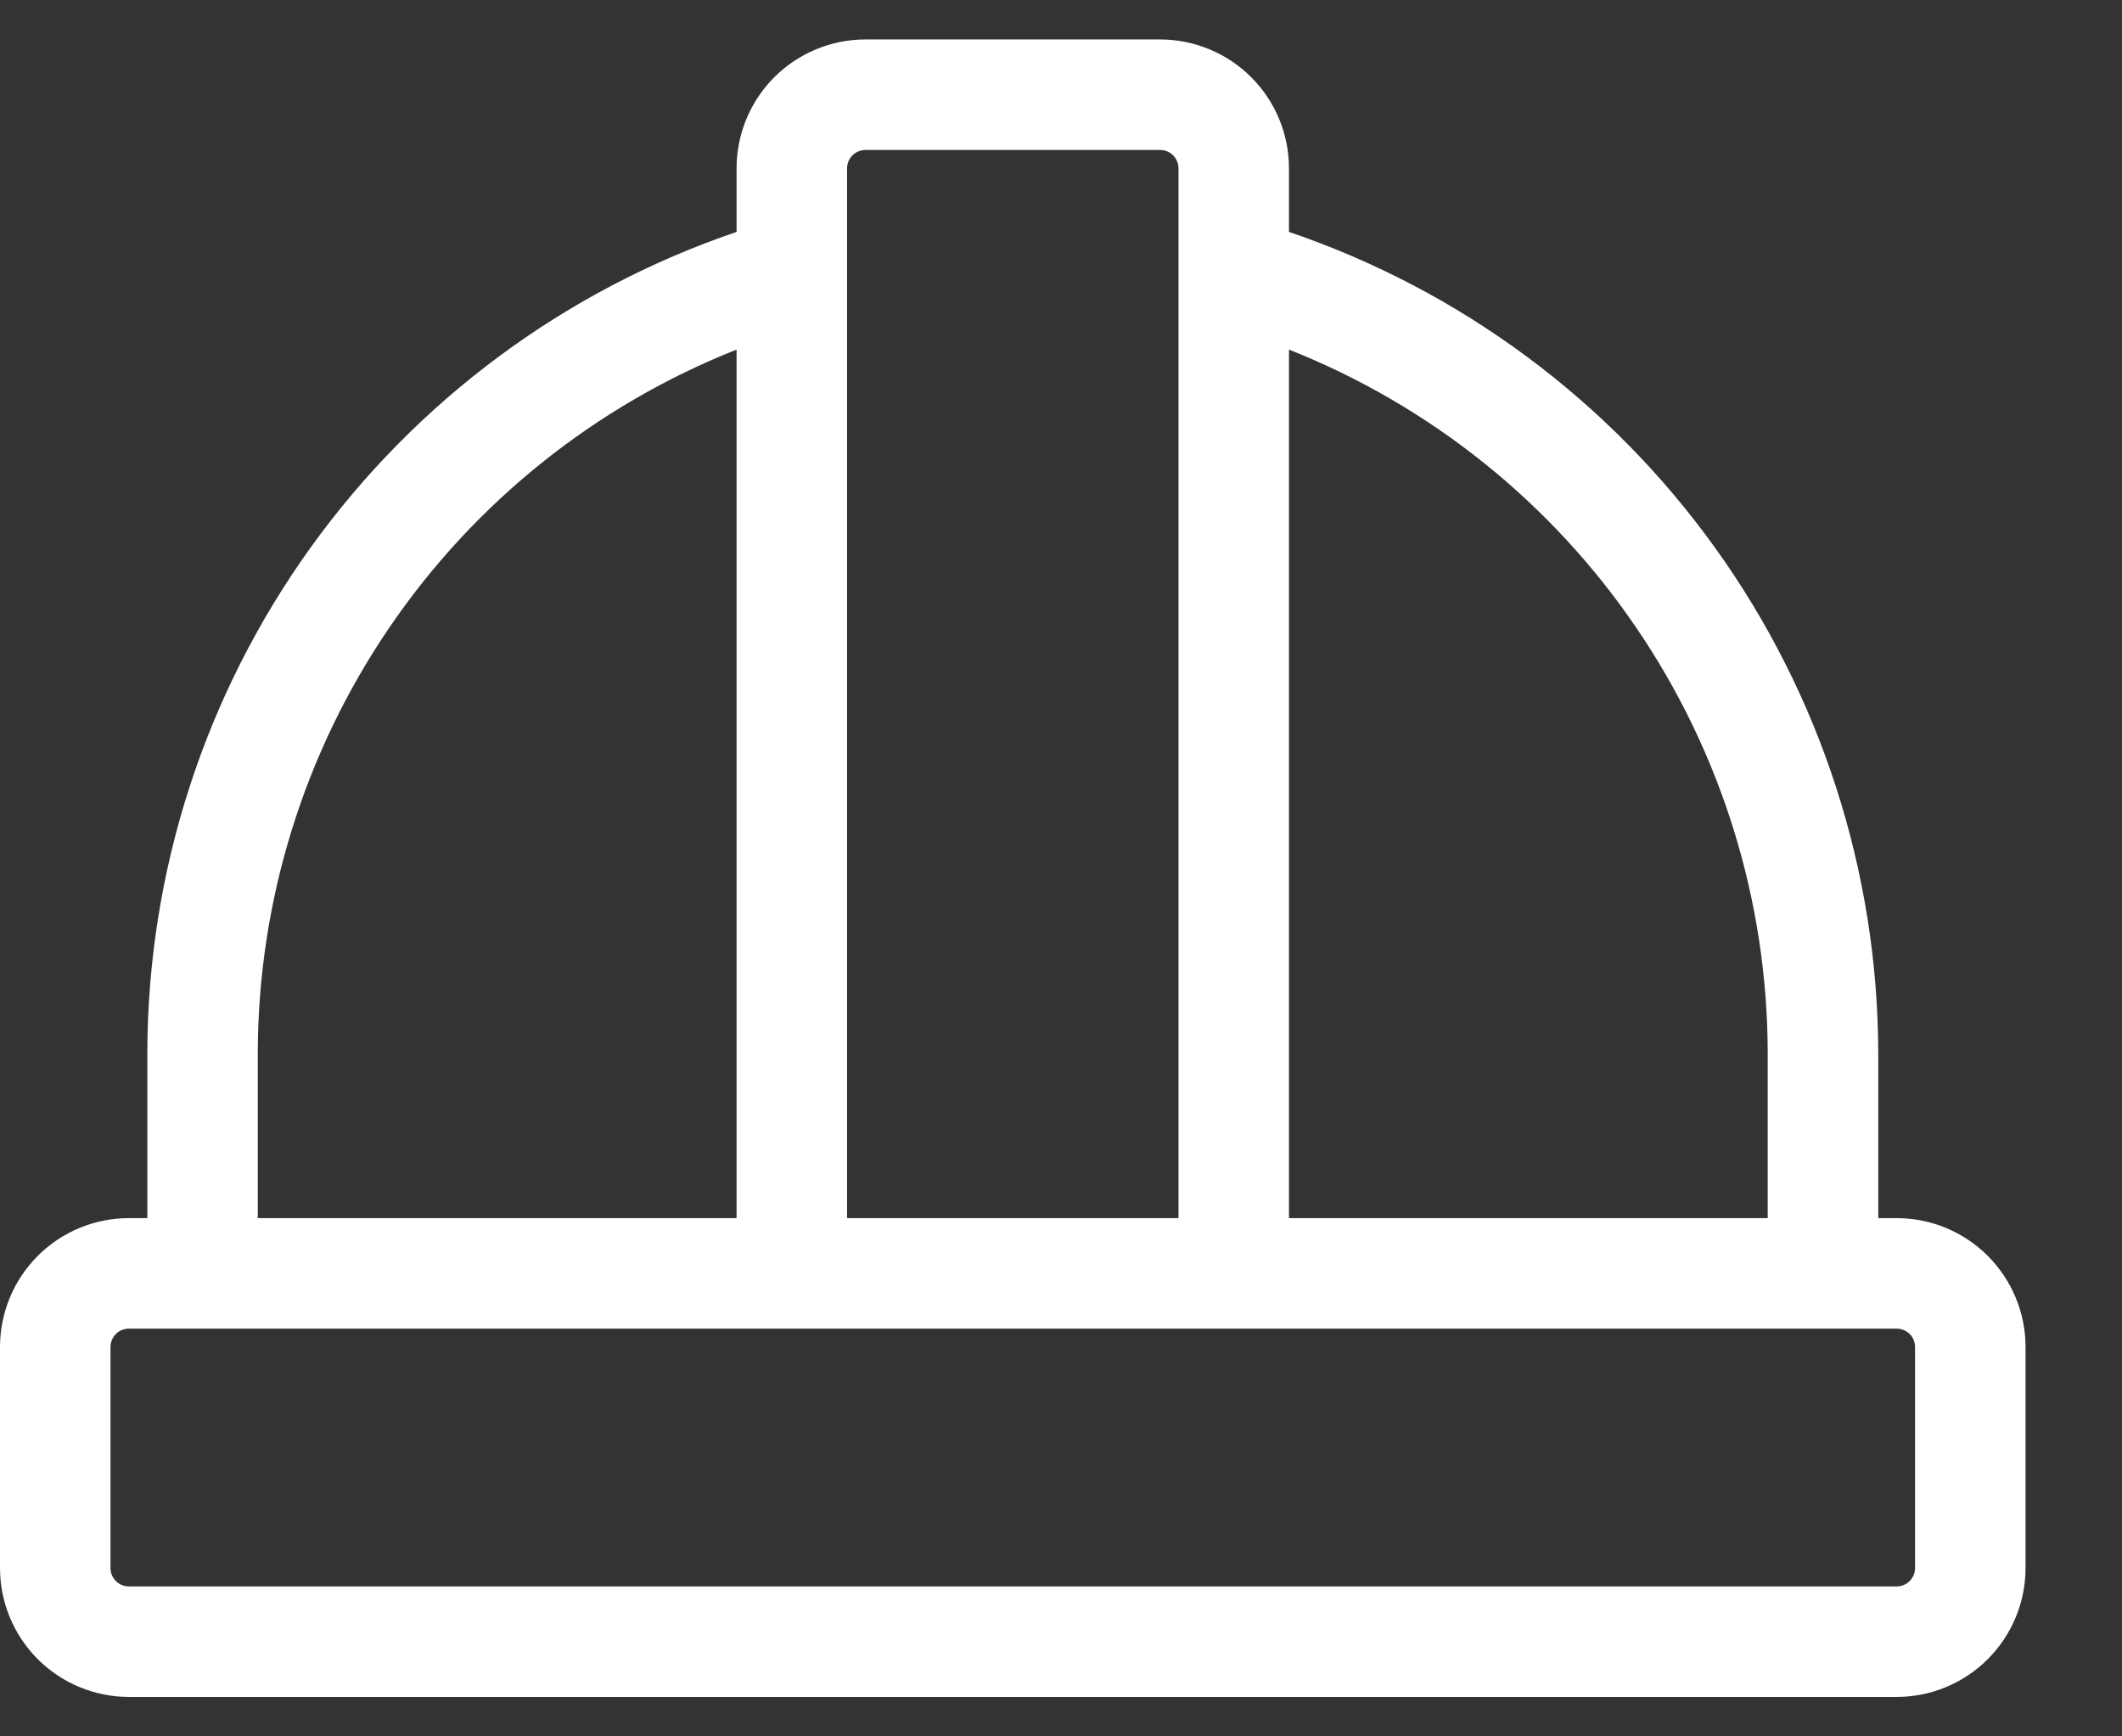 <svg width="44" height="36" viewBox="0 0 44 36" fill="none" xmlns="http://www.w3.org/2000/svg">
<rect x="0" y="0" width="44" height="36" fill="#333333" stroke="none"/>
<g id="helmet">
<path id="Vector" d="M39.327 25.255H38.946V21.818C38.935 18.063 37.753 14.405 35.562 11.356C33.371 8.306 30.282 6.017 26.727 4.808V3.491C26.727 2.782 26.446 2.102 25.944 1.601C25.443 1.1 24.763 0.818 24.055 0.818H17.945C17.237 0.818 16.557 1.1 16.055 1.601C15.554 2.102 15.273 2.782 15.273 3.491V4.808C11.717 6.017 8.629 8.306 6.438 11.356C4.247 14.405 3.064 18.063 3.055 21.818V25.255H2.673C1.964 25.255 1.284 25.536 0.783 26.038C0.282 26.539 0 27.219 0 27.927V32.509C0 33.218 0.282 33.898 0.783 34.399C1.284 34.9 1.964 35.182 2.673 35.182H39.327C40.036 35.182 40.716 34.9 41.217 34.399C41.718 33.898 42 33.218 42 32.509V27.927C42 27.219 41.718 26.539 41.217 26.038C40.716 25.536 40.036 25.255 39.327 25.255ZM36.654 21.818V25.255H26.727V7.248C29.649 8.406 32.157 10.413 33.926 13.01C35.696 15.607 36.646 18.676 36.654 21.818ZM17.945 3.109H24.055C24.156 3.109 24.253 3.15 24.325 3.221C24.396 3.293 24.436 3.39 24.436 3.491V25.255H17.564V3.491C17.564 3.39 17.604 3.293 17.675 3.221C17.747 3.15 17.844 3.109 17.945 3.109ZM5.345 21.818C5.354 18.676 6.304 15.607 8.074 13.01C9.843 10.413 12.351 8.406 15.273 7.248V25.255H5.345V21.818ZM39.709 32.509C39.709 32.611 39.669 32.708 39.597 32.779C39.526 32.851 39.428 32.891 39.327 32.891H2.673C2.571 32.891 2.474 32.851 2.403 32.779C2.331 32.708 2.291 32.611 2.291 32.509V27.927C2.291 27.826 2.331 27.729 2.403 27.657C2.474 27.586 2.571 27.546 2.673 27.546H39.327C39.428 27.546 39.526 27.586 39.597 27.657C39.669 27.729 39.709 27.826 39.709 27.927V32.509Z" fill="white"/>
</g>
</svg>
